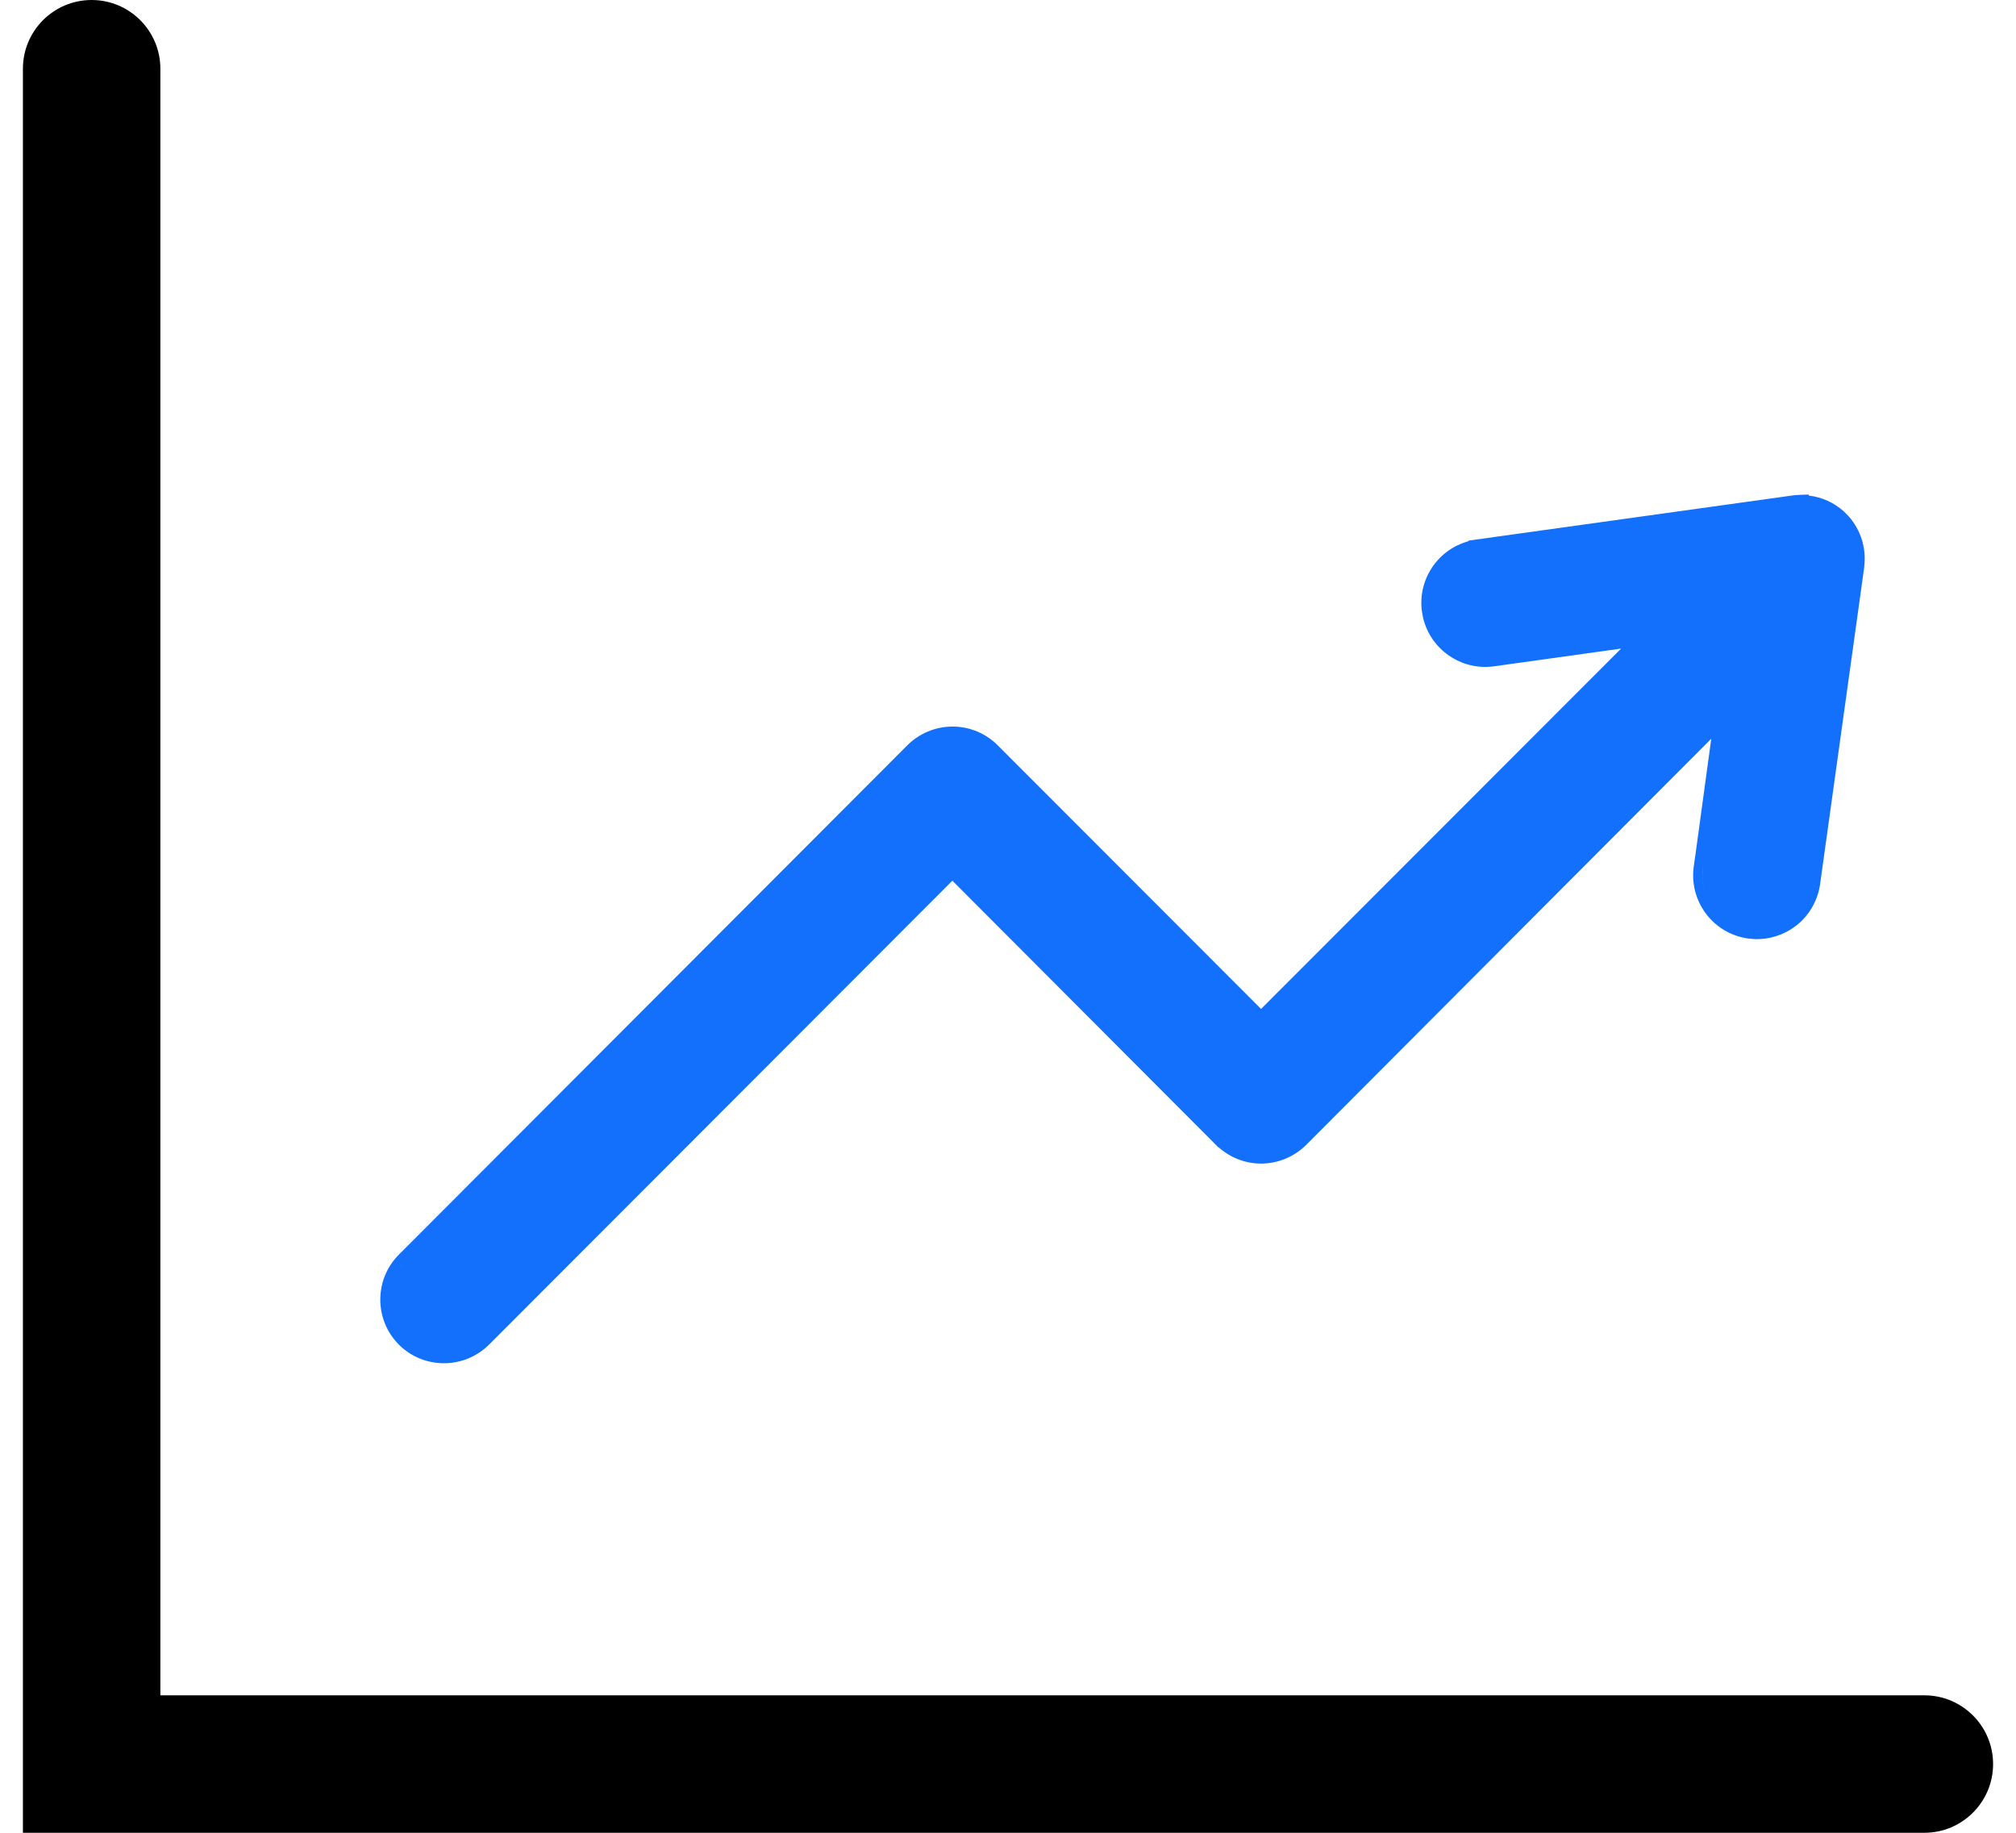 <svg width="44" height="40" viewBox="0 0 44 40" fill="none" xmlns="http://www.w3.org/2000/svg">
<path d="M39.476 10.815C39.762 10.849 40.031 10.97 40.244 11.163L40.35 11.271V11.271C40.615 11.571 40.736 11.967 40.688 12.362V12.376L40.686 12.39L39.725 19.29C39.676 19.656 39.482 19.989 39.187 20.214H39.186C38.928 20.409 38.61 20.509 38.288 20.495L38.149 20.482C37.388 20.374 36.861 19.67 36.967 18.91L36.991 18.738H36.992L37.349 16.123L28.512 24.983C28.25 25.245 27.895 25.394 27.524 25.395C27.181 25.395 26.854 25.267 26.6 25.042H26.593L26.534 24.983L20.786 19.221L10.672 29.348H10.671C10.127 29.887 9.25 29.887 8.707 29.348L8.706 29.347C8.165 28.802 8.165 27.924 8.706 27.381L19.802 16.267C20.064 16.004 20.421 15.857 20.791 15.857C21.159 15.857 21.515 16.004 21.776 16.267L27.523 22.02L35.382 14.155L32.602 14.543H32.601C31.888 14.638 31.227 14.176 31.061 13.489L31.035 13.35C30.937 12.648 31.38 11.995 32.047 11.813V11.8L32.219 11.775L39.11 10.815C39.163 10.808 39.222 10.802 39.279 10.8L39.475 10.793L39.476 10.815ZM9.727 29.551C9.738 29.55 9.748 29.549 9.759 29.549C9.748 29.549 9.738 29.55 9.727 29.551ZM9.606 29.548C9.621 29.549 9.636 29.55 9.651 29.551C9.636 29.55 9.621 29.549 9.606 29.548ZM9.487 29.533C9.508 29.537 9.529 29.541 9.551 29.543C9.529 29.541 9.508 29.537 9.487 29.533ZM9.823 29.543C9.847 29.54 9.87 29.537 9.893 29.533C9.87 29.537 9.847 29.54 9.823 29.543ZM9.926 29.527C9.948 29.523 9.969 29.517 9.991 29.512C9.969 29.517 9.948 29.523 9.926 29.527ZM9.387 29.513C9.405 29.517 9.423 29.522 9.441 29.525C9.423 29.522 9.405 29.517 9.387 29.513ZM9.284 29.48C9.3 29.486 9.315 29.492 9.331 29.497C9.315 29.492 9.3 29.486 9.284 29.48ZM10.044 29.497C10.056 29.493 10.069 29.489 10.082 29.484C10.069 29.489 10.056 29.493 10.044 29.497ZM10.153 29.458C10.165 29.453 10.176 29.448 10.187 29.442C10.176 29.448 10.165 29.453 10.153 29.458ZM9.19 29.442C9.2 29.447 9.21 29.452 9.22 29.456C9.21 29.452 9.2 29.447 9.19 29.442ZM10.249 29.412C10.269 29.401 10.288 29.39 10.307 29.378C10.288 29.39 10.269 29.401 10.249 29.412ZM9.075 29.381C9.091 29.39 9.107 29.4 9.123 29.409C9.107 29.4 9.091 29.39 9.075 29.381ZM10.346 29.355C10.378 29.334 10.409 29.311 10.439 29.287C10.409 29.311 10.378 29.334 10.346 29.355ZM8.969 29.311C8.989 29.325 9.008 29.339 9.028 29.352C9.008 29.339 8.989 29.325 8.969 29.311ZM8.701 29.026C8.712 29.043 8.725 29.06 8.737 29.076C8.725 29.06 8.712 29.043 8.701 29.026ZM8.642 28.929C8.65 28.942 8.658 28.955 8.666 28.969C8.658 28.955 8.65 28.942 8.642 28.929ZM8.554 28.721C8.558 28.734 8.564 28.746 8.568 28.759C8.564 28.746 8.558 28.734 8.554 28.721ZM8.529 28.623C8.531 28.633 8.533 28.643 8.536 28.652C8.533 28.643 8.531 28.633 8.529 28.623ZM8.509 28.496C8.51 28.513 8.513 28.531 8.515 28.548C8.513 28.531 8.51 28.513 8.509 28.496ZM8.501 28.396C8.501 28.413 8.503 28.429 8.504 28.445C8.503 28.429 8.501 28.413 8.501 28.396ZM8.504 28.274C8.502 28.296 8.501 28.317 8.501 28.339C8.501 28.317 8.502 28.296 8.504 28.274ZM8.514 28.182C8.512 28.197 8.51 28.212 8.509 28.227C8.51 28.212 8.512 28.197 8.514 28.182ZM8.537 28.07C8.533 28.084 8.529 28.098 8.526 28.111C8.529 28.098 8.533 28.084 8.537 28.07ZM8.588 27.911C8.575 27.942 8.564 27.975 8.554 28.007C8.564 27.975 8.575 27.942 8.588 27.911ZM8.677 27.737C8.725 27.661 8.781 27.588 8.847 27.521L8.765 27.612C8.733 27.652 8.704 27.694 8.677 27.737ZM27.524 25.194C27.56 25.194 27.595 25.192 27.631 25.189C27.595 25.192 27.56 25.194 27.524 25.194ZM27.673 25.184C27.699 25.18 27.725 25.177 27.751 25.172C27.725 25.177 27.699 25.18 27.673 25.184ZM27.78 25.165C27.803 25.16 27.826 25.154 27.849 25.148C27.826 25.154 27.803 25.16 27.78 25.165ZM27.193 25.146C27.214 25.152 27.235 25.157 27.256 25.162C27.235 25.157 27.214 25.152 27.193 25.146ZM27.896 25.133C27.918 25.126 27.939 25.119 27.96 25.11C27.939 25.119 27.918 25.126 27.896 25.133ZM27.093 25.112C27.103 25.116 27.114 25.12 27.125 25.124C27.114 25.12 27.103 25.116 27.093 25.112ZM27.997 25.095C28.022 25.084 28.047 25.072 28.071 25.06C28.047 25.072 28.022 25.084 27.997 25.095ZM26.971 25.058C26.996 25.07 27.021 25.082 27.046 25.093C27.021 25.082 26.996 25.07 26.971 25.058ZM28.095 25.047C28.117 25.035 28.139 25.021 28.161 25.007C28.139 25.021 28.117 25.035 28.095 25.047ZM26.892 25.012C26.907 25.021 26.921 25.03 26.936 25.038C26.921 25.03 26.907 25.021 26.892 25.012ZM26.783 24.935C26.804 24.951 26.825 24.968 26.847 24.983C26.825 24.968 26.804 24.951 26.783 24.935ZM26.754 24.912C26.756 24.914 26.758 24.915 26.761 24.917C26.732 24.893 26.704 24.868 26.677 24.842L26.754 24.912ZM38.343 20.295C38.36 20.295 38.378 20.296 38.395 20.295C38.378 20.296 38.36 20.295 38.343 20.295ZM38.453 20.29C38.471 20.288 38.488 20.287 38.506 20.284C38.488 20.287 38.471 20.288 38.453 20.29ZM38.565 20.274C38.579 20.272 38.592 20.27 38.605 20.267C38.592 20.27 38.579 20.272 38.565 20.274ZM38.678 20.248C38.687 20.245 38.697 20.241 38.707 20.238C38.697 20.241 38.687 20.245 38.678 20.248ZM38.773 20.216C38.788 20.21 38.803 20.204 38.817 20.197C38.803 20.204 38.788 20.21 38.773 20.216ZM37.466 19.908C37.527 19.976 37.597 20.036 37.674 20.088C37.597 20.036 37.527 19.976 37.466 19.908ZM39.239 19.894C39.191 19.948 39.137 19.998 39.079 20.044C39.137 19.998 39.191 19.948 39.239 19.894ZM37.165 18.938C37.159 18.978 37.156 19.019 37.154 19.059C37.149 19.198 37.169 19.334 37.21 19.461C37.158 19.297 37.141 19.119 37.166 18.938H37.165ZM21.636 16.408C21.609 16.381 21.581 16.356 21.552 16.332C21.581 16.356 21.609 16.381 21.636 16.408ZM20.126 16.259H20.127H20.126ZM21.524 16.311C21.504 16.295 21.484 16.28 21.463 16.266C21.484 16.28 21.504 16.295 21.524 16.311ZM21.428 16.243C21.409 16.231 21.39 16.219 21.37 16.208C21.39 16.219 21.409 16.231 21.428 16.243ZM21.333 16.189C21.312 16.178 21.291 16.168 21.269 16.158C21.291 16.168 21.312 16.178 21.333 16.189ZM21.225 16.141C21.208 16.134 21.191 16.128 21.174 16.122C21.191 16.128 21.208 16.134 21.225 16.141ZM21.117 16.104C21.107 16.101 21.097 16.098 21.088 16.096C21.097 16.098 21.107 16.101 21.117 16.104ZM39.138 11.014L32.247 11.974L32.242 11.938L32.246 11.974H32.247L39.138 11.014C39.187 11.007 39.237 11.002 39.286 11C39.237 11.002 39.186 11.007 39.138 11.014ZM40.109 11.312H40.11H40.109ZM8.623 27.835C8.61 27.86 8.598 27.885 8.588 27.911C8.598 27.885 8.61 27.86 8.623 27.835Z" fill="#1370FC"/>
<path d="M2 0C2.828 0 3.5 0.672 3.5 1.5V37H42C42.828 37 43.5 37.672 43.5 38.5C43.5 39.328 42.828 40 42 40H0.5V1.5C0.5 0.672 1.172 0 2 0Z" fill="black"/>
</svg>
